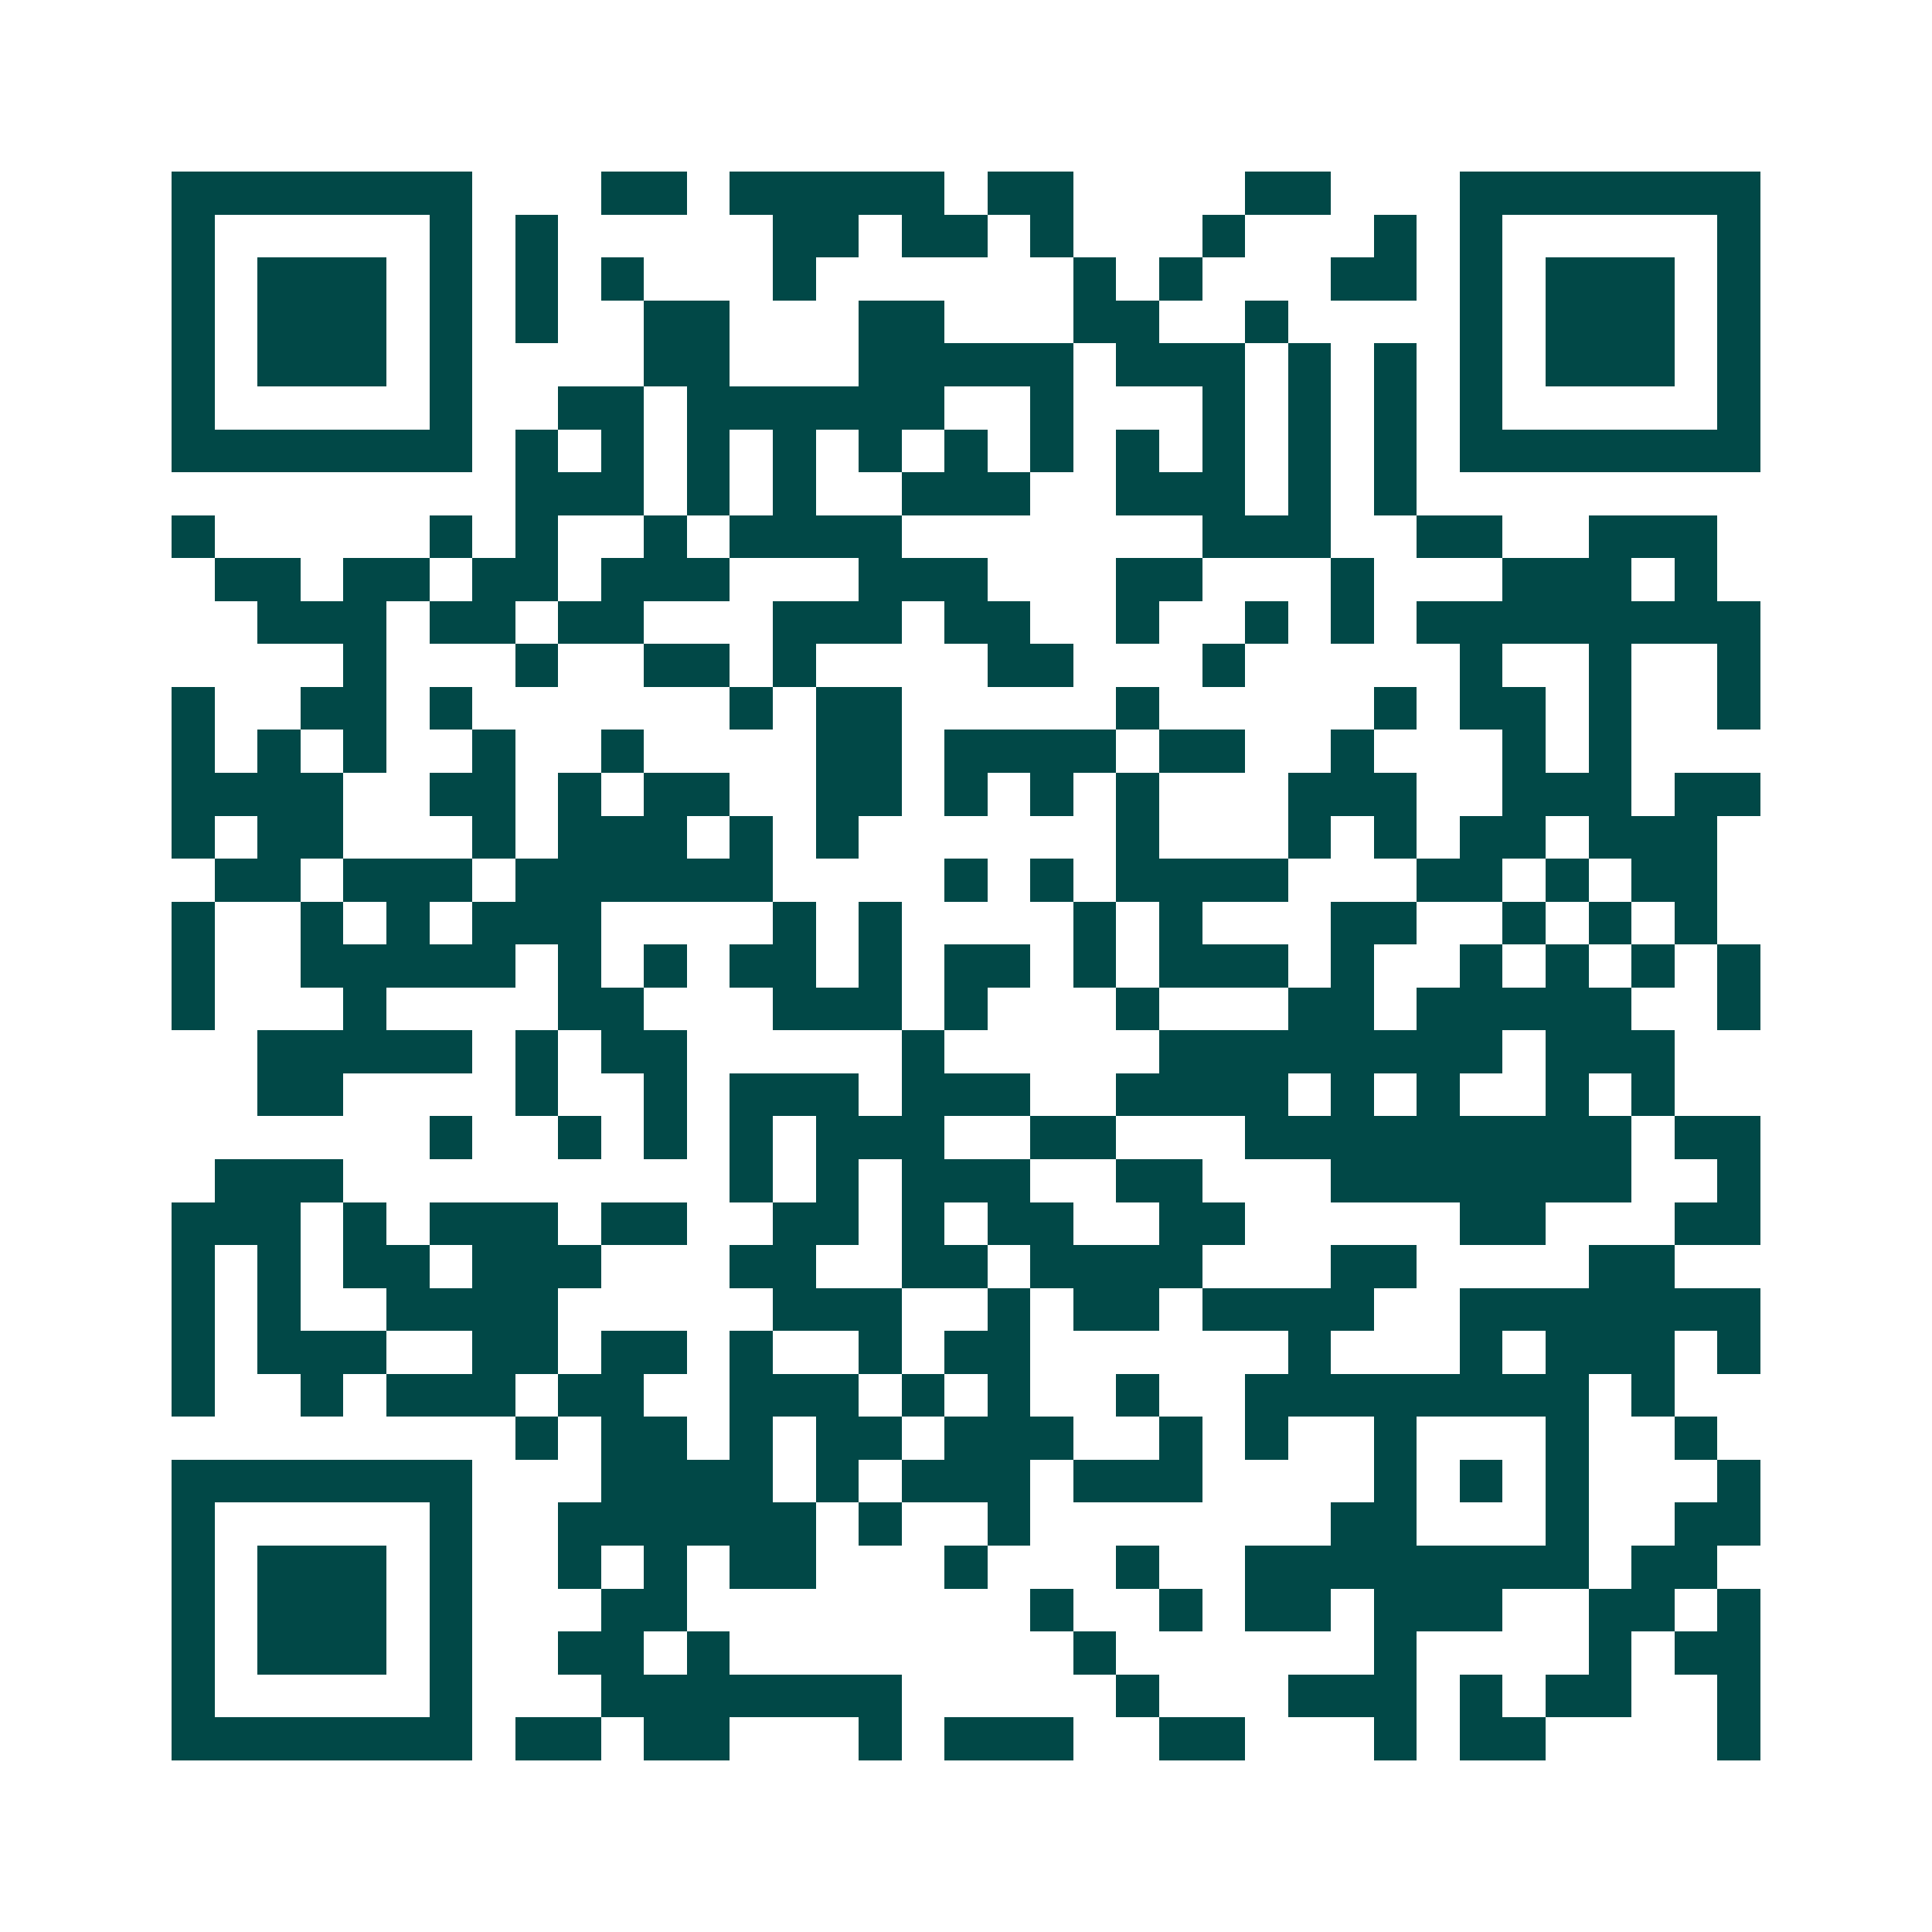 <svg xmlns="http://www.w3.org/2000/svg" width="200" height="200" viewBox="0 0 45 45" shape-rendering="crispEdges"><path fill="#ffffff" d="M0 0h45v45H0z"/><path stroke="#014847" d="M4 4.5h7m3 0h2m1 0h5m1 0h2m4 0h2m3 0h7M4 5.5h1m5 0h1m1 0h1m5 0h2m1 0h2m1 0h1m3 0h1m3 0h1m1 0h1m5 0h1M4 6.5h1m1 0h3m1 0h1m1 0h1m1 0h1m3 0h1m6 0h1m1 0h1m3 0h2m1 0h1m1 0h3m1 0h1M4 7.5h1m1 0h3m1 0h1m1 0h1m2 0h2m3 0h2m3 0h2m2 0h1m4 0h1m1 0h3m1 0h1M4 8.5h1m1 0h3m1 0h1m4 0h2m3 0h5m1 0h3m1 0h1m1 0h1m1 0h1m1 0h3m1 0h1M4 9.5h1m5 0h1m2 0h2m1 0h6m2 0h1m3 0h1m1 0h1m1 0h1m1 0h1m5 0h1M4 10.5h7m1 0h1m1 0h1m1 0h1m1 0h1m1 0h1m1 0h1m1 0h1m1 0h1m1 0h1m1 0h1m1 0h1m1 0h7M12 11.5h3m1 0h1m1 0h1m2 0h3m2 0h3m1 0h1m1 0h1M4 12.5h1m5 0h1m1 0h1m2 0h1m1 0h4m7 0h3m2 0h2m2 0h3M5 13.5h2m1 0h2m1 0h2m1 0h3m3 0h3m3 0h2m3 0h1m3 0h3m1 0h1M6 14.5h3m1 0h2m1 0h2m3 0h3m1 0h2m2 0h1m2 0h1m1 0h1m1 0h8M8 15.5h1m3 0h1m2 0h2m1 0h1m4 0h2m3 0h1m5 0h1m2 0h1m2 0h1M4 16.5h1m2 0h2m1 0h1m6 0h1m1 0h2m5 0h1m5 0h1m1 0h2m1 0h1m2 0h1M4 17.5h1m1 0h1m1 0h1m2 0h1m2 0h1m4 0h2m1 0h4m1 0h2m2 0h1m3 0h1m1 0h1M4 18.5h4m2 0h2m1 0h1m1 0h2m2 0h2m1 0h1m1 0h1m1 0h1m3 0h3m2 0h3m1 0h2M4 19.5h1m1 0h2m3 0h1m1 0h3m1 0h1m1 0h1m6 0h1m3 0h1m1 0h1m1 0h2m1 0h3M5 20.5h2m1 0h3m1 0h6m4 0h1m1 0h1m1 0h4m3 0h2m1 0h1m1 0h2M4 21.5h1m2 0h1m1 0h1m1 0h3m4 0h1m1 0h1m4 0h1m1 0h1m3 0h2m2 0h1m1 0h1m1 0h1M4 22.5h1m2 0h5m1 0h1m1 0h1m1 0h2m1 0h1m1 0h2m1 0h1m1 0h3m1 0h1m2 0h1m1 0h1m1 0h1m1 0h1M4 23.5h1m3 0h1m4 0h2m3 0h3m1 0h1m3 0h1m3 0h2m1 0h5m2 0h1M6 24.5h5m1 0h1m1 0h2m5 0h1m5 0h8m1 0h3M6 25.5h2m4 0h1m2 0h1m1 0h3m1 0h3m2 0h4m1 0h1m1 0h1m2 0h1m1 0h1M10 26.5h1m2 0h1m1 0h1m1 0h1m1 0h3m2 0h2m3 0h9m1 0h2M5 27.5h3m9 0h1m1 0h1m1 0h3m2 0h2m3 0h7m2 0h1M4 28.5h3m1 0h1m1 0h3m1 0h2m2 0h2m1 0h1m1 0h2m2 0h2m5 0h2m3 0h2M4 29.5h1m1 0h1m1 0h2m1 0h3m3 0h2m2 0h2m1 0h4m3 0h2m4 0h2M4 30.5h1m1 0h1m2 0h4m5 0h3m2 0h1m1 0h2m1 0h4m2 0h7M4 31.5h1m1 0h3m2 0h2m1 0h2m1 0h1m2 0h1m1 0h2m6 0h1m3 0h1m1 0h3m1 0h1M4 32.5h1m2 0h1m1 0h3m1 0h2m2 0h3m1 0h1m1 0h1m2 0h1m2 0h8m1 0h1M12 33.5h1m1 0h2m1 0h1m1 0h2m1 0h3m2 0h1m1 0h1m2 0h1m3 0h1m2 0h1M4 34.5h7m3 0h4m1 0h1m1 0h3m1 0h3m4 0h1m1 0h1m1 0h1m3 0h1M4 35.5h1m5 0h1m2 0h6m1 0h1m2 0h1m7 0h2m3 0h1m2 0h2M4 36.5h1m1 0h3m1 0h1m2 0h1m1 0h1m1 0h2m3 0h1m3 0h1m2 0h8m1 0h2M4 37.5h1m1 0h3m1 0h1m3 0h2m8 0h1m2 0h1m1 0h2m1 0h3m2 0h2m1 0h1M4 38.5h1m1 0h3m1 0h1m2 0h2m1 0h1m8 0h1m6 0h1m4 0h1m1 0h2M4 39.5h1m5 0h1m3 0h7m5 0h1m3 0h3m1 0h1m1 0h2m2 0h1M4 40.5h7m1 0h2m1 0h2m3 0h1m1 0h3m2 0h2m3 0h1m1 0h2m4 0h1"/></svg>
